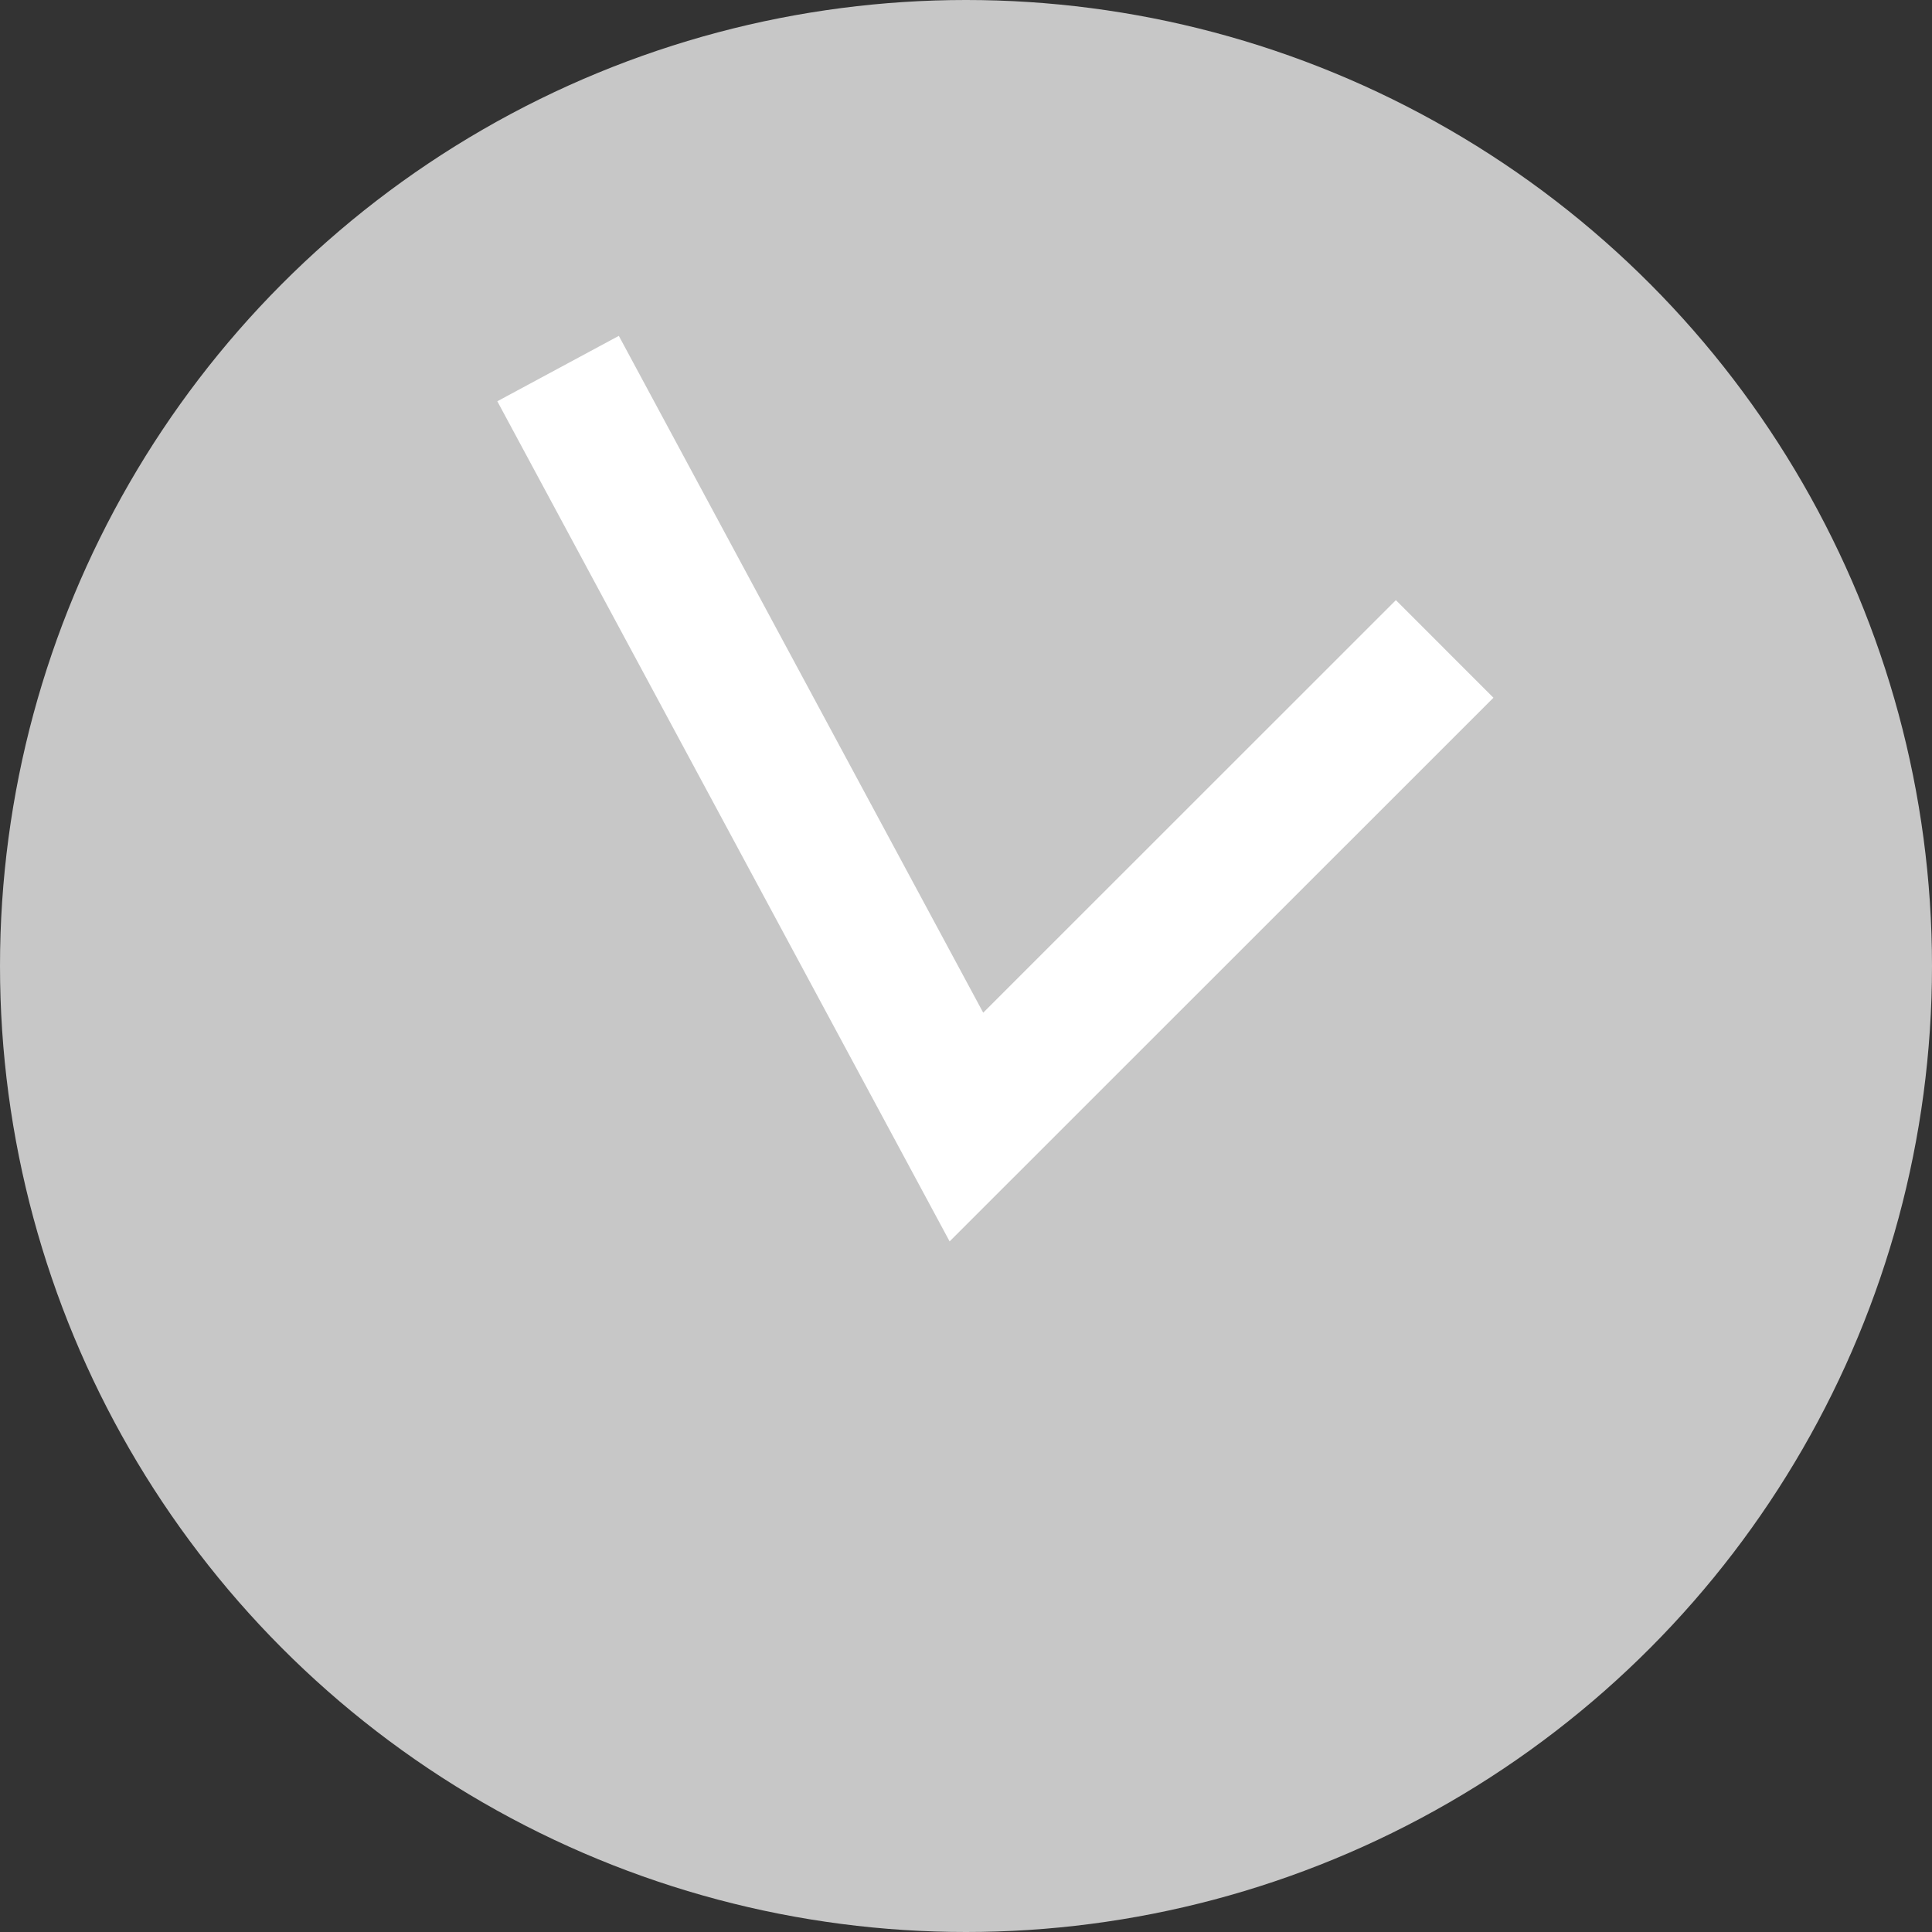 <svg width="14" height="14" viewBox="0 0 14 14" fill="none" xmlns="http://www.w3.org/2000/svg">
<rect x="0" y="0" width="14" height="14" fill="#333333" stroke="none"/>
<circle cx="7" cy="7" r="7" fill="#C7C7C7"/>
<path d="M4.281 3.111L7.003 8.167L10.115 5.056" stroke="white" stroke-linecap="square"/>
</svg>
